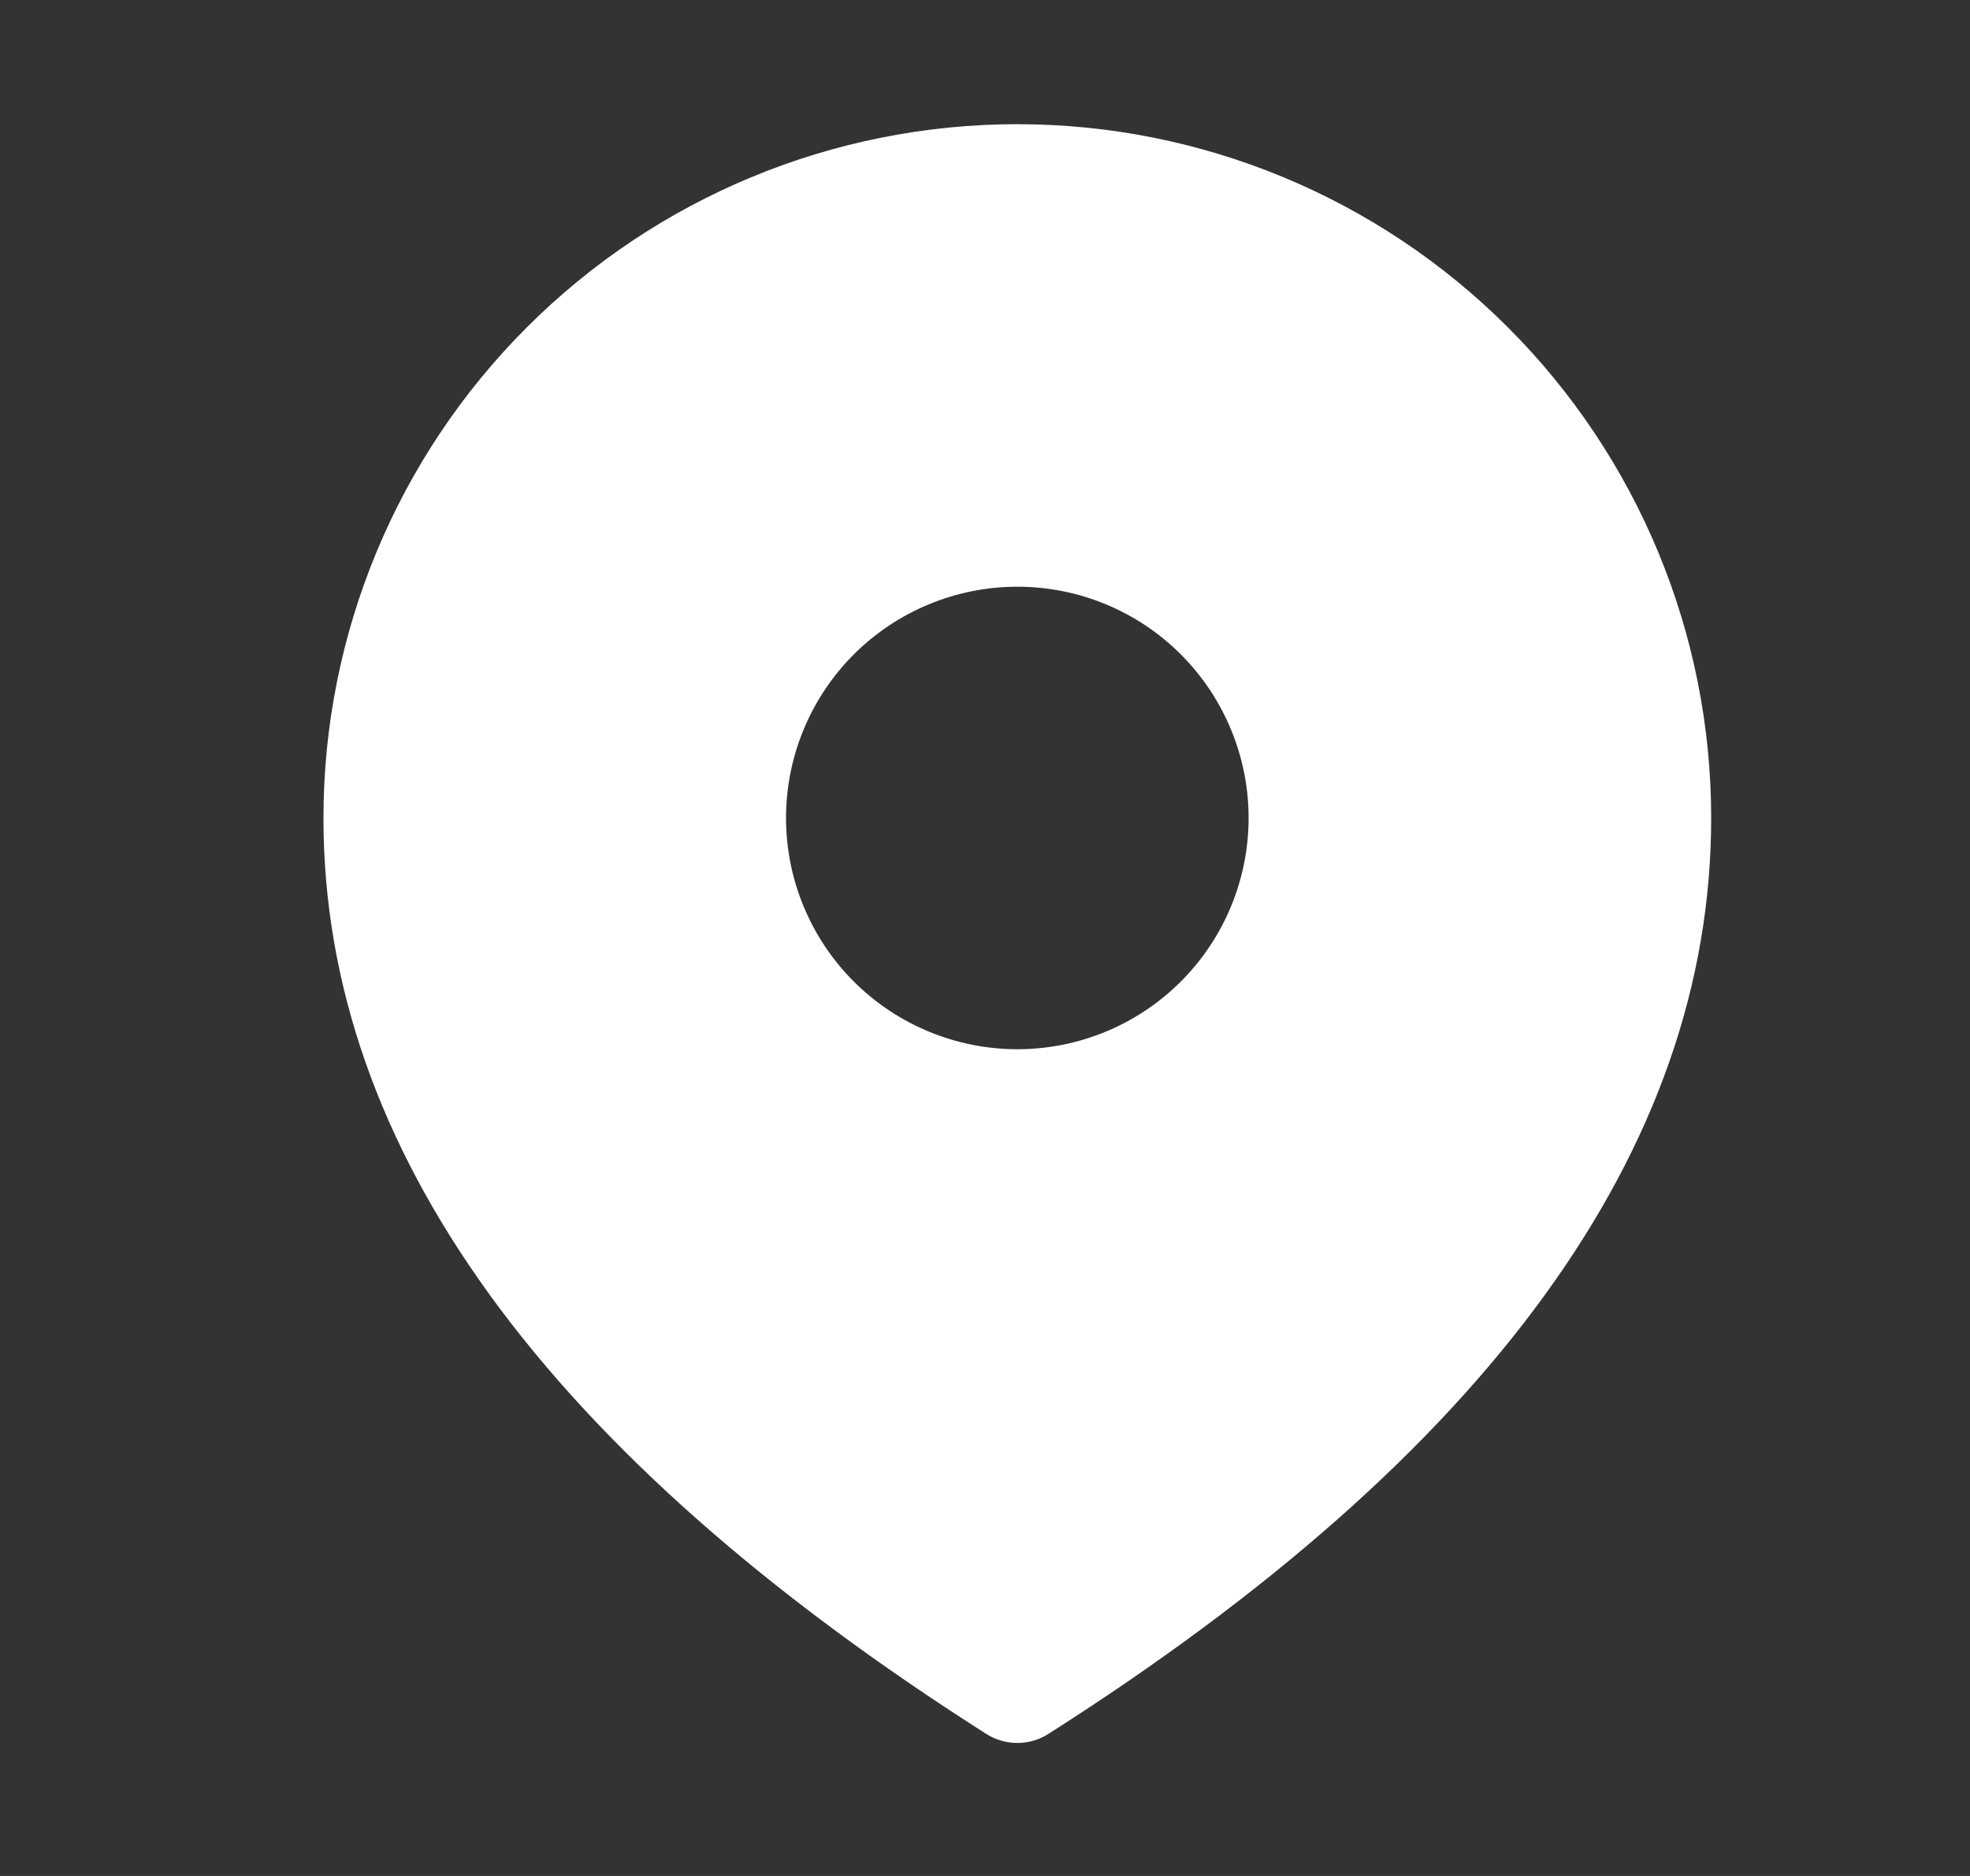 <svg width="21" height="20" viewBox="0 0 21 20" fill="none" xmlns="http://www.w3.org/2000/svg">
<rect x="0" y="0" width="21" height="20" fill="#333333" stroke="none"/>
<path d="M10.845 1.324C12.806 1.324 14.688 2.103 16.075 3.491C17.462 4.878 18.241 6.759 18.241 8.721C18.241 12.255 15.856 15.508 11.175 18.486C11.076 18.549 10.962 18.582 10.845 18.582C10.728 18.582 10.613 18.549 10.514 18.486C5.834 15.508 3.448 12.255 3.448 8.721C3.448 6.759 4.228 4.878 5.615 3.491C7.002 2.103 8.883 1.324 10.845 1.324ZM10.845 6.255C10.191 6.255 9.564 6.515 9.101 6.977C8.639 7.44 8.379 8.067 8.379 8.721C8.379 9.374 8.639 10.002 9.101 10.464C9.564 10.926 10.191 11.186 10.845 11.186C11.499 11.186 12.126 10.926 12.588 10.464C13.05 10.002 13.31 9.374 13.31 8.721C13.31 8.067 13.05 7.44 12.588 6.977C12.126 6.515 11.499 6.255 10.845 6.255Z" fill="white"/>
</svg>
